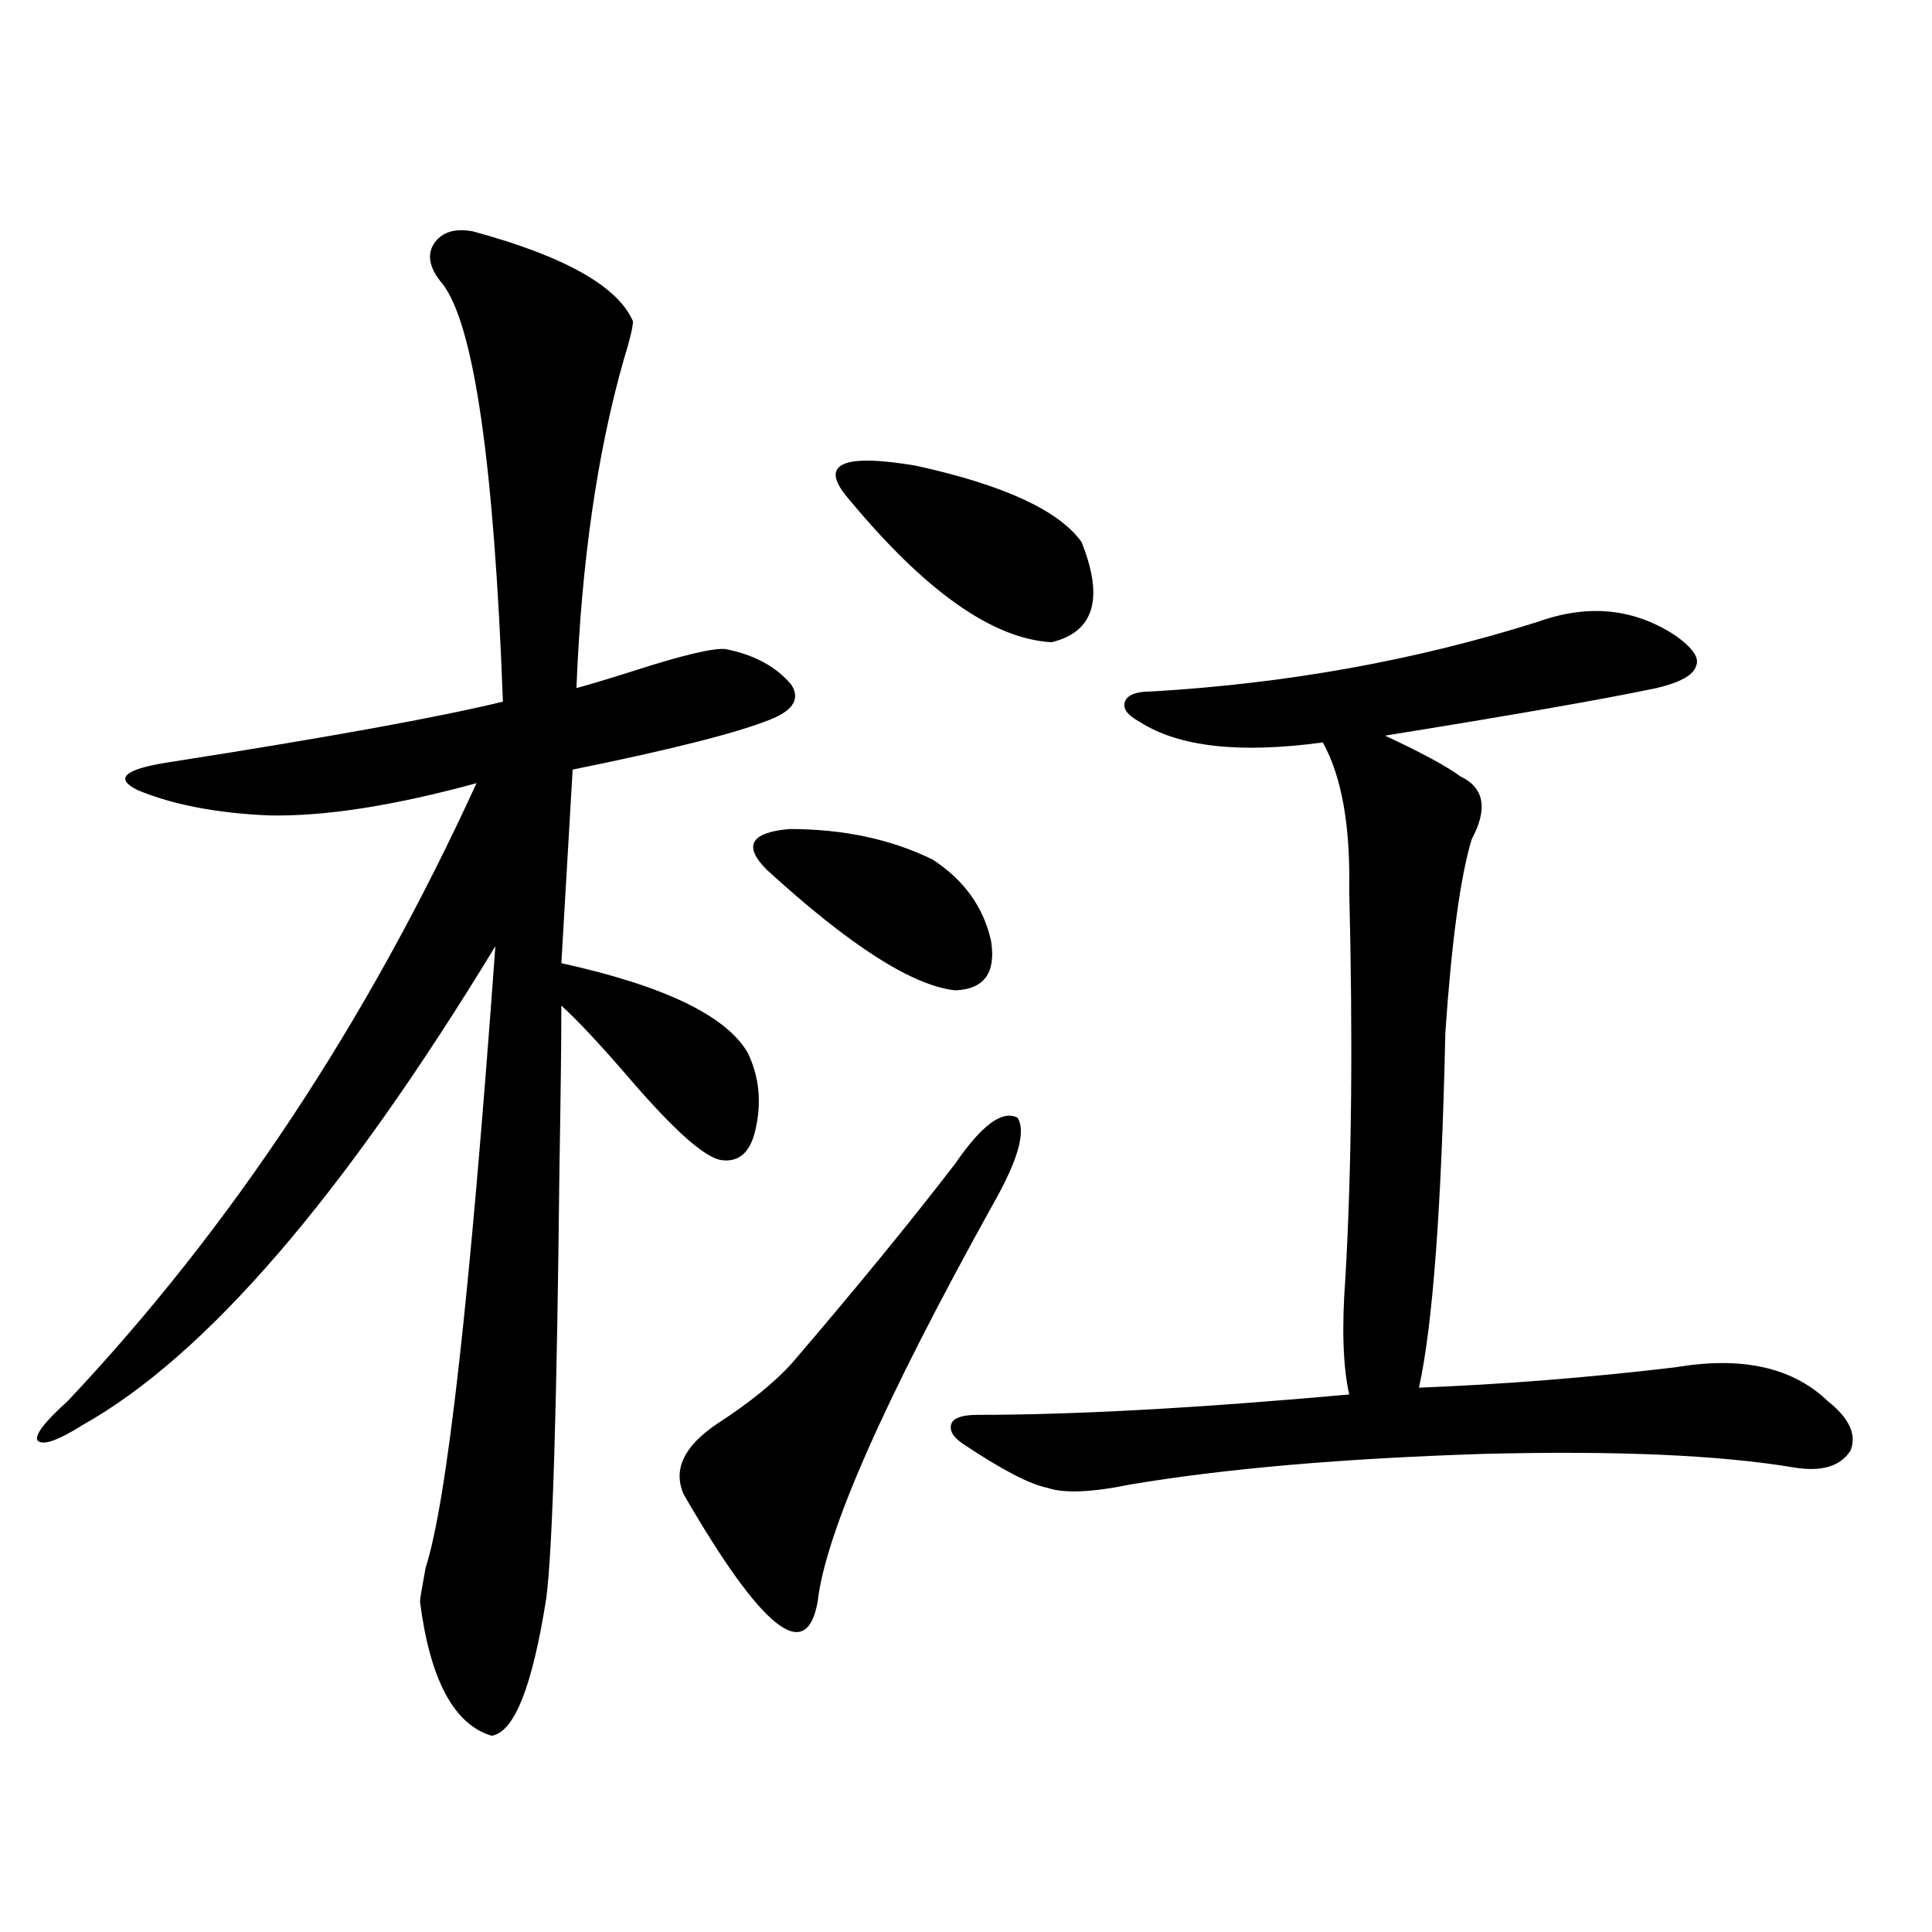 <?xml version="1.0" encoding="utf-8"?>
<!-- Generator: Adobe Illustrator 16.0.0, SVG Export Plug-In . SVG Version: 6.00 Build 0)  -->
<!DOCTYPE svg PUBLIC "-//W3C//DTD SVG 1.1//EN" "http://www.w3.org/Graphics/SVG/1.1/DTD/svg11.dtd">
<svg version="1.1" id="图层_1" xmlns="http://www.w3.org/2000/svg" xmlns:xlink="http://www.w3.org/1999/xlink" x="0px" y="0px"
	 width="1000px" height="1000px" viewBox="0 0 1000 1000" enable-background="new 0 0 1000 1000" xml:space="preserve">
<path d="M244.701,119.727c47.469,12.896,75.12,28.428,82.925,46.582c0,2.939-1.631,9.668-4.878,20.215
	c-13.658,48.052-21.798,104.59-24.39,169.629c6.494-1.758,16.25-4.683,29.268-8.789c25.365-8.198,41.295-12.002,47.804-11.426
	c14.954,2.939,26.341,9.092,34.146,18.457c4.543,7.031,1.296,12.896-9.756,17.578c-16.92,7.031-51.386,15.82-103.412,26.367
	l-5.854,100.195c53.322,11.729,85.517,27.246,96.583,46.582c5.854,12.305,7.149,25.488,3.902,39.551
	c-2.606,11.729-8.46,17.002-17.561,15.82c-8.46-1.167-24.069-14.941-46.828-41.309c-15.609-18.154-27.651-31.05-36.097-38.672
	c0,18.76-0.335,46.582-0.976,83.496c-1.311,124.229-3.582,198.633-6.829,223.242c-7.164,45.703-16.585,69.434-28.292,71.191
	c-19.512-5.863-31.874-29.004-37.072-69.434c0-1.167,0.976-7.031,2.927-17.578c11.052-33.975,23.079-141.201,36.097-321.68
	c-78.702,129.502-149.92,212.119-213.653,247.852c-13.018,8.213-20.822,10.85-23.414,7.91c-1.311-2.925,3.902-9.668,15.609-20.215
	c84.541-89.648,155.118-196.284,211.702-319.922c-42.926,11.729-78.702,17.29-107.314,16.699
	c-27.316-1.167-50.09-5.562-68.291-13.184c-11.707-5.85-6.829-10.547,14.634-14.063c82.59-12.881,140.805-23.428,174.63-31.641
	c-4.558-123.047-14.969-195.117-31.219-216.211c-6.509-7.607-8.14-14.351-4.878-20.215
	C228.116,120.317,234.945,117.969,244.701,119.727z M494.451,602.246c13.658-19.912,24.39-27.822,32.194-23.73
	c4.543,7.031,0.32,21.973-12.683,44.824c-56.584,101.953-86.827,170.508-90.729,205.664c-5.854,32.809-28.947,14.352-69.267-55.371
	c-5.854-12.881,0-25.186,17.561-36.914c16.25-10.547,28.933-20.791,38.048-30.762C442.745,667.285,471.037,632.72,494.451,602.246z
	 M396.893,450.195c-12.362-12.305-8.46-19.336,11.707-21.094c27.957,0,52.682,5.273,74.145,15.82
	c16.25,10.547,26.341,24.609,30.243,42.188c2.592,16.411-3.582,24.912-18.536,25.488
	C472.333,510.264,439.818,489.458,396.893,450.195z M438.843,257.715c-14.969-17.578-3.262-23.14,35.121-16.699
	c45.518,9.971,74.145,23.154,85.852,39.551c11.707,29.307,6.494,46.582-15.609,51.855
	C513.628,330.664,478.507,305.767,438.843,257.715z M795.907,321.875c26.006-9.365,49.755-7.031,71.218,7.031
	c9.101,6.455,12.683,11.729,10.731,15.82c-1.311,4.697-8.14,8.501-20.487,11.426c-27.972,5.864-74.8,14.063-140.484,24.609
	c18.856,8.789,31.859,15.82,39.023,21.094c12.348,5.864,14.299,16.699,5.854,32.52c-5.854,19.336-10.411,52.734-13.658,100.195
	c-1.951,90.239-6.509,151.475-13.658,183.691c44.222-1.758,88.443-5.273,132.68-10.547c34.466-5.85,60.807,0,79.022,17.578
	c11.052,8.789,14.954,17.29,11.707,25.488c-5.213,8.213-14.969,11.138-29.268,8.789c-38.383-6.44-92.04-8.789-160.972-7.031
	c-72.849,2.349-133.655,7.622-182.435,15.82c-20.167,4.106-34.48,4.697-42.926,1.758c-9.115-1.758-23.749-9.365-43.901-22.852
	c-5.213-3.516-7.164-7.031-5.854-10.547c1.296-2.925,5.854-4.395,13.658-4.395c50.075,0,114.144-3.516,192.19-10.547
	c-3.262-14.639-3.902-34.854-1.951-60.645c3.247-56.826,3.902-123.623,1.951-200.391c0.641-33.398-3.902-58.887-13.658-76.465
	c-42.926,5.864-74.479,2.349-94.632-10.547c-6.509-3.516-9.115-7.031-7.805-10.547c1.296-3.516,5.854-5.273,13.658-5.273
	C666.154,353.818,732.814,341.802,795.907,321.875z"/>
</svg>
